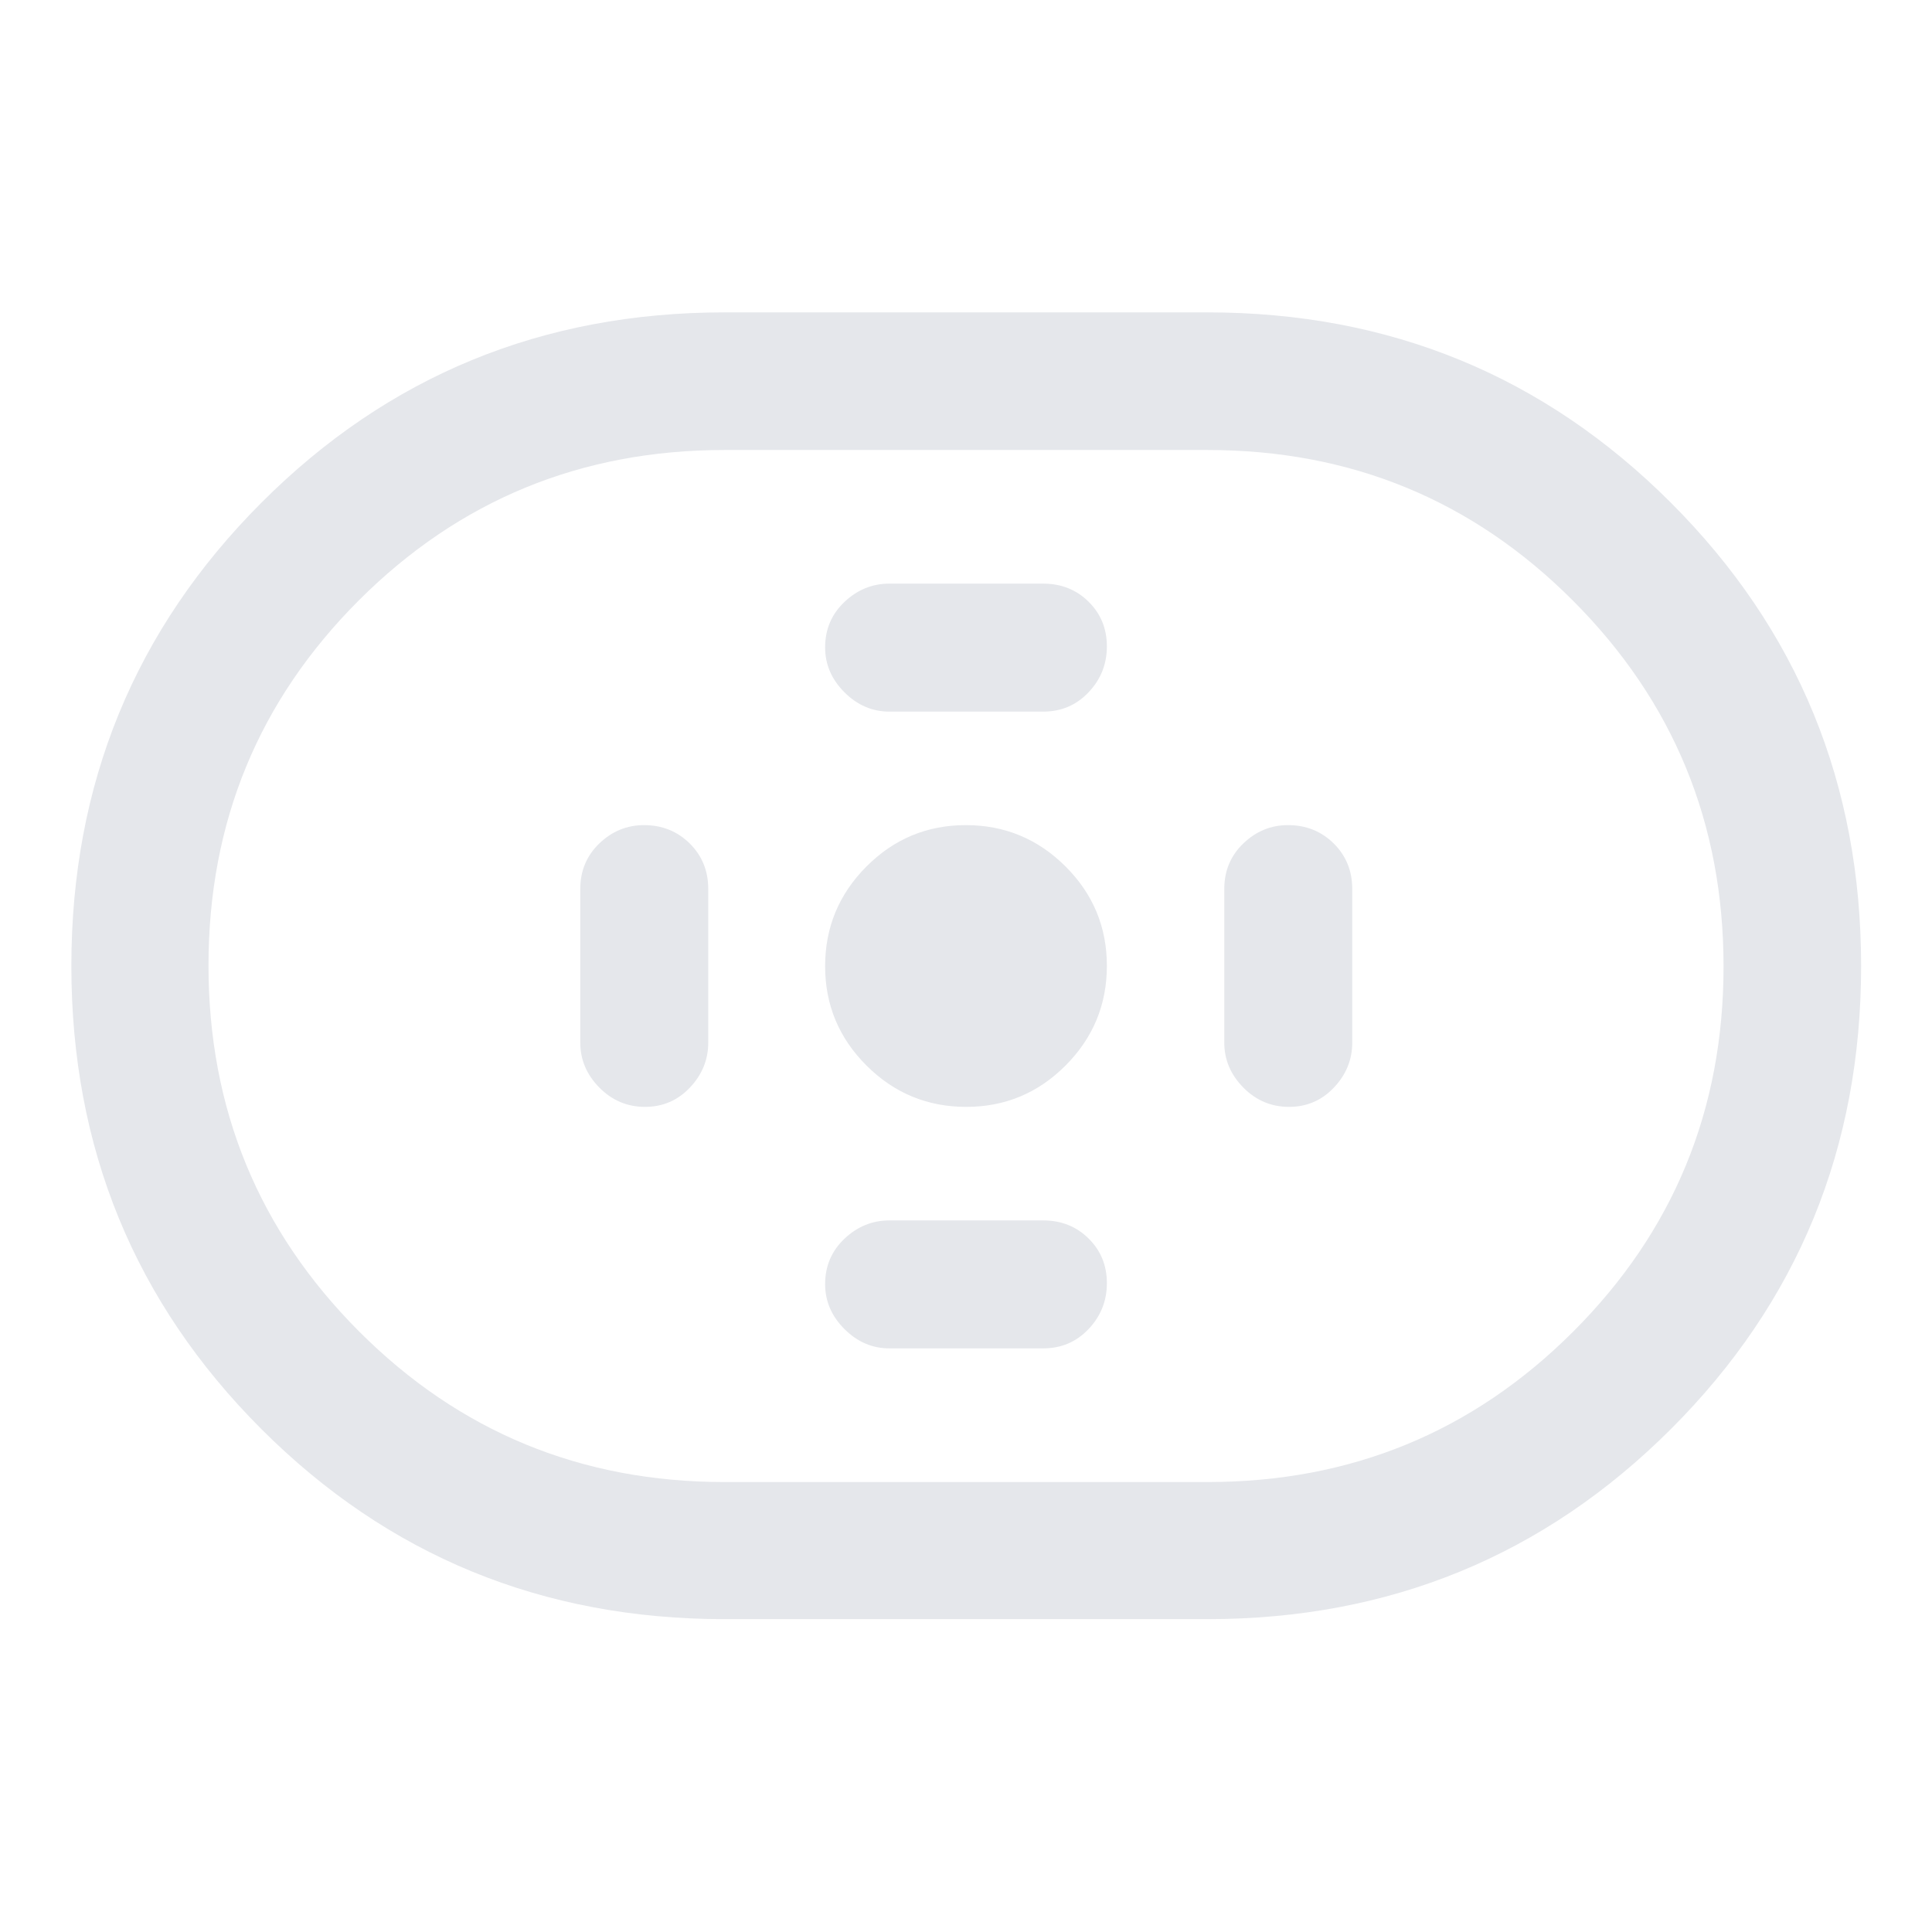 <svg width="48" height="48" viewBox="0 0 48 48" fill="none" xmlns="http://www.w3.org/2000/svg">
<path d="M18 40.227C13.478 40.227 9.643 38.653 6.495 35.506C3.347 32.358 1.773 28.523 1.773 24C1.773 19.478 3.347 15.641 6.495 12.489C9.643 9.337 13.478 7.761 18 7.761H30C34.523 7.761 38.36 9.337 41.512 12.489C44.664 15.641 46.239 19.478 46.239 24C46.239 28.523 44.664 32.358 41.512 35.506C38.36 38.653 34.523 40.227 30 40.227H18ZM18 36.821H30C33.564 36.821 36.591 35.576 39.083 33.086C41.575 30.597 42.821 27.572 42.821 24.012C42.821 20.452 41.575 17.423 39.083 14.926C36.591 12.428 33.564 11.18 30 11.18H18C14.437 11.18 11.409 12.425 8.917 14.914C6.426 17.404 5.18 20.428 5.18 23.988C5.18 27.549 6.426 30.577 8.917 33.075C11.409 35.572 14.437 36.821 18 36.821ZM24.005 27.5C24.969 27.5 25.792 27.157 26.475 26.471C27.159 25.784 27.5 24.959 27.5 23.996C27.5 23.032 27.157 22.209 26.471 21.525C25.785 20.842 24.96 20.5 23.996 20.5C23.032 20.5 22.209 20.843 21.525 21.53C20.842 22.216 20.5 23.041 20.5 24.005C20.5 24.968 20.844 25.792 21.53 26.475C22.216 27.159 23.041 27.5 24.005 27.5ZM22.096 17.68H25.917C26.366 17.68 26.742 17.52 27.045 17.2C27.349 16.88 27.5 16.499 27.5 16.059C27.5 15.618 27.349 15.249 27.045 14.949C26.742 14.65 26.366 14.5 25.917 14.5H22.096C21.672 14.5 21.3 14.652 20.98 14.955C20.66 15.259 20.5 15.635 20.5 16.084C20.5 16.508 20.66 16.88 20.98 17.2C21.3 17.52 21.672 17.68 22.096 17.68ZM22.096 33.5H25.917C26.366 33.5 26.742 33.34 27.045 33.02C27.349 32.7 27.5 32.32 27.5 31.88C27.5 31.439 27.349 31.069 27.045 30.77C26.742 30.47 26.366 30.321 25.917 30.321H22.096C21.672 30.321 21.3 30.473 20.98 30.776C20.66 31.08 20.5 31.456 20.5 31.905C20.5 32.328 20.66 32.7 20.98 33.02C21.3 33.34 21.672 33.5 22.096 33.5ZM32.025 27.5C32.466 27.5 32.838 27.34 33.141 27.02C33.444 26.7 33.596 26.328 33.596 25.905V22.084C33.596 21.635 33.442 21.259 33.135 20.955C32.828 20.652 32.449 20.5 32 20.5C31.576 20.5 31.206 20.652 30.89 20.955C30.575 21.259 30.417 21.635 30.417 22.084V25.905C30.417 26.328 30.575 26.7 30.89 27.02C31.206 27.34 31.585 27.5 32.025 27.5ZM16.025 27.5C16.466 27.5 16.838 27.34 17.141 27.02C17.444 26.7 17.596 26.328 17.596 25.905V22.084C17.596 21.635 17.442 21.259 17.135 20.955C16.828 20.652 16.449 20.5 16 20.5C15.576 20.5 15.206 20.652 14.89 20.955C14.575 21.259 14.417 21.635 14.417 22.084V25.905C14.417 26.328 14.575 26.7 14.89 27.02C15.206 27.34 15.585 27.5 16.025 27.5Z" fill="#E5E7EB"/>
</svg>
